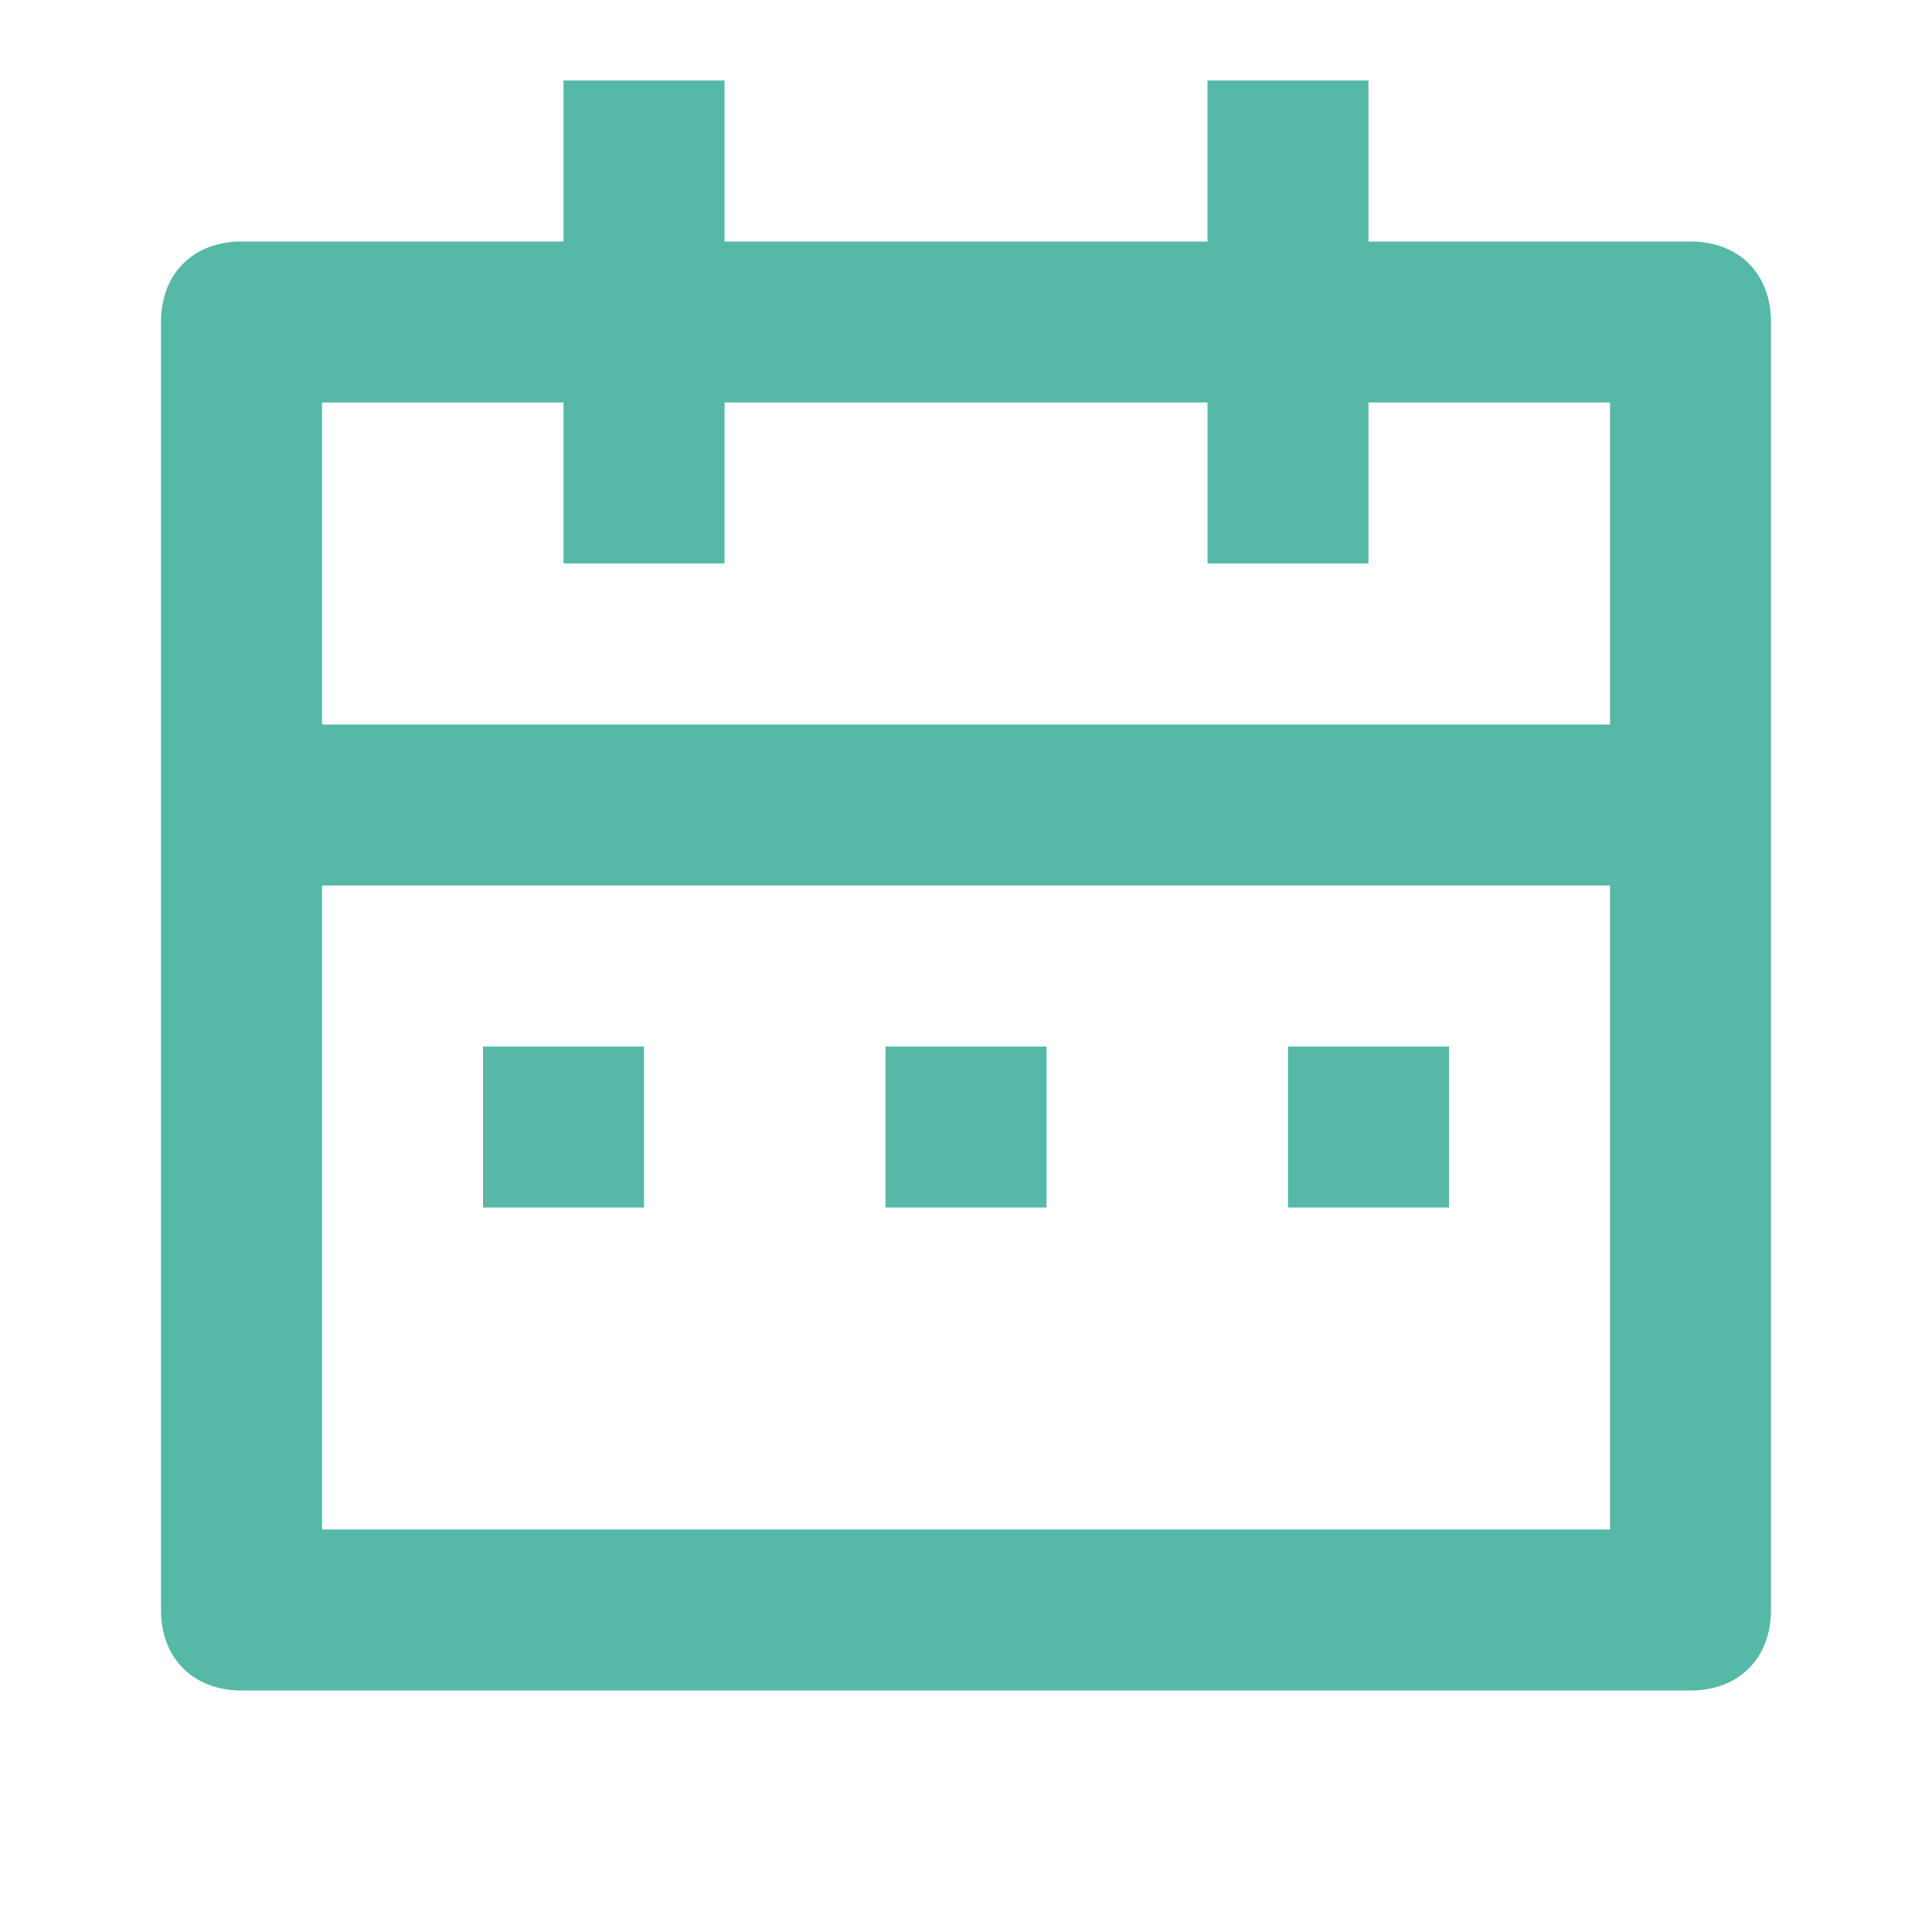 <?xml version="1.0" encoding="UTF-8"?>
<svg id="_レイヤー_1" data-name="レイヤー_1" xmlns="http://www.w3.org/2000/svg" version="1.1" viewBox="0 0 24 24">
  <!-- Generator: Adobe Illustrator 29.0.1, SVG Export Plug-In . SVG Version: 2.1.0 Build 192)  -->
  <defs>
    <style>
      .st0 {
        fill: #56b8a7;
      }
    </style>
  </defs>
  <path class="st0" d="M9,1v2h6V1h2v2h4c.6,0,1,.4,1,1v16c0,.6-.4,1-1,1H3c-.6,0-1-.4-1-1V4c0-.6.4-1,1-1h4V1h2ZM20,11H4v8h16v-8ZM8,13v2h-2v-2h2ZM13,13v2h-2v-2h2ZM18,13v2h-2v-2h2ZM7,5h-3v4h16v-4h-3v2h-2v-2h-6v2h-2v-2Z"/>
</svg>
